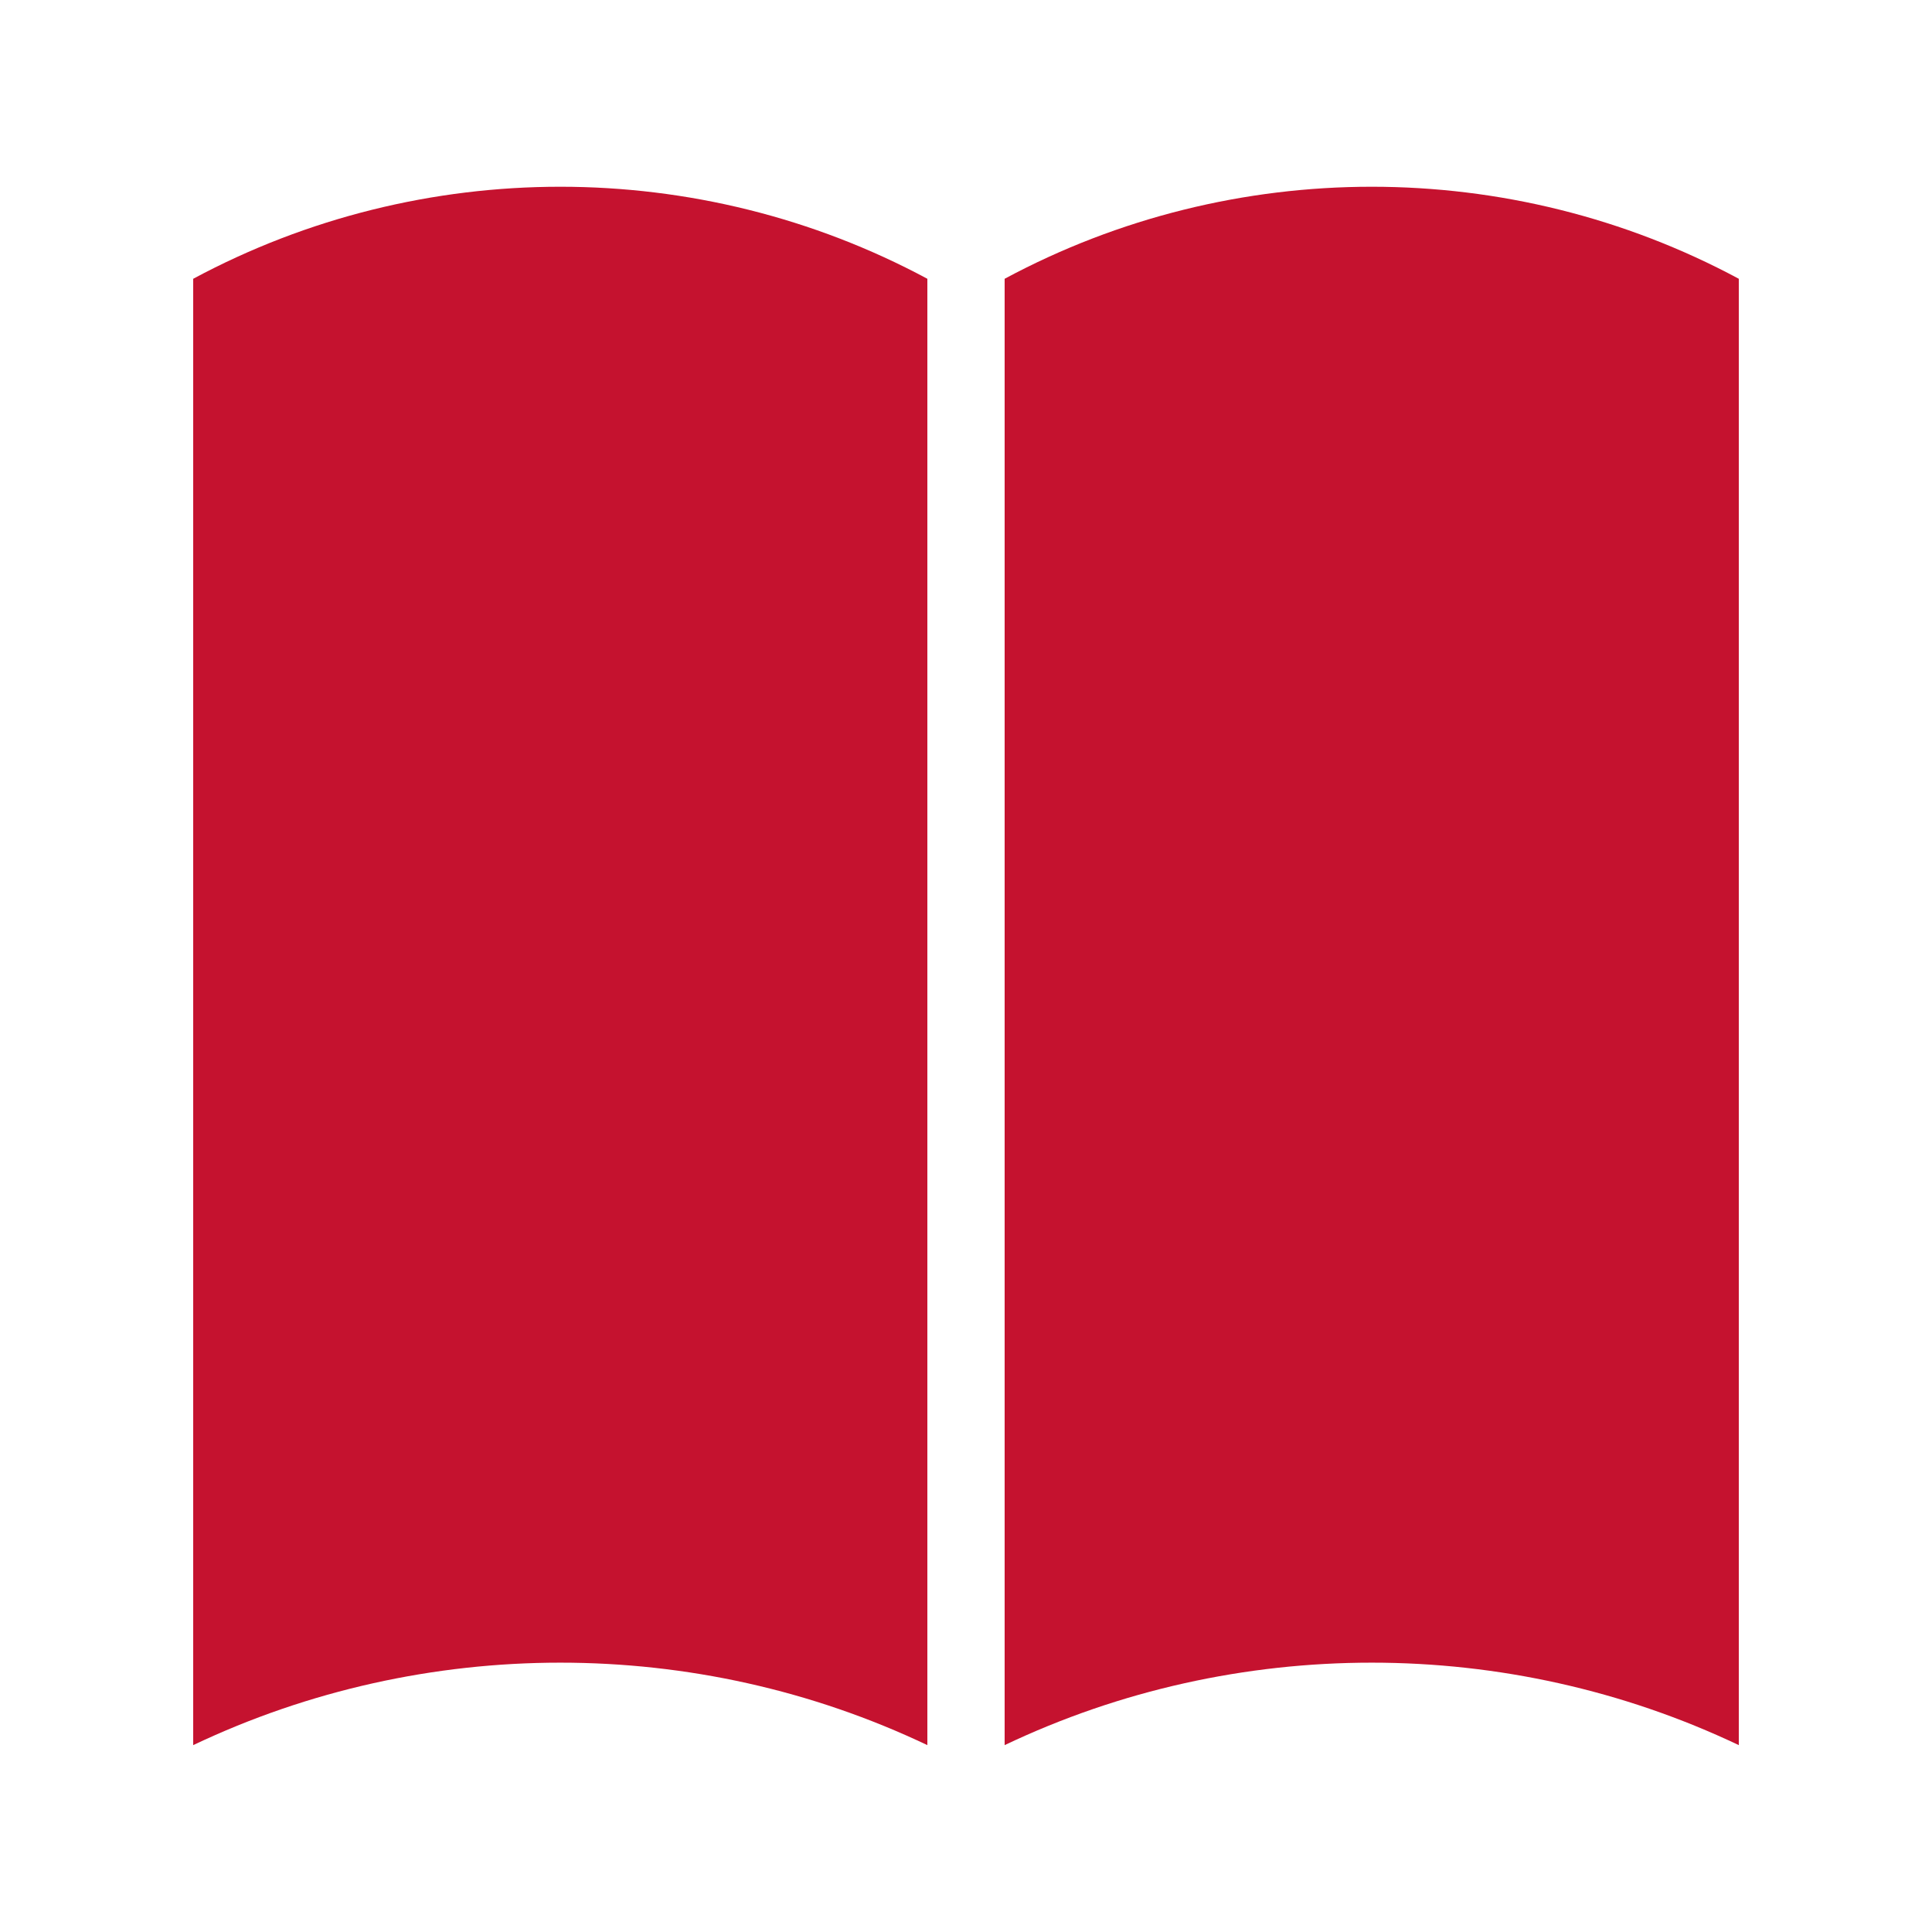 <?xml version="1.0" encoding="UTF-8"?>
<svg width="100pt" height="100pt" version="1.1" viewBox="0 0 100 100" xmlns="http://www.w3.org/2000/svg">
 <path d="m48 14.43v75.898c-5.988-2.852-12.5-4.269-19-4.269s-13.012 1.422-19 4.269v-75.898c11.82-6.352 26.18-6.352 38 0zm4 0v75.898c5.988-2.852 12.5-4.269 19-4.269s13.012 1.422 19 4.269v-75.898c-11.82-6.352-26.18-6.352-38 0z" fill="#c5122f"/>
</svg>
